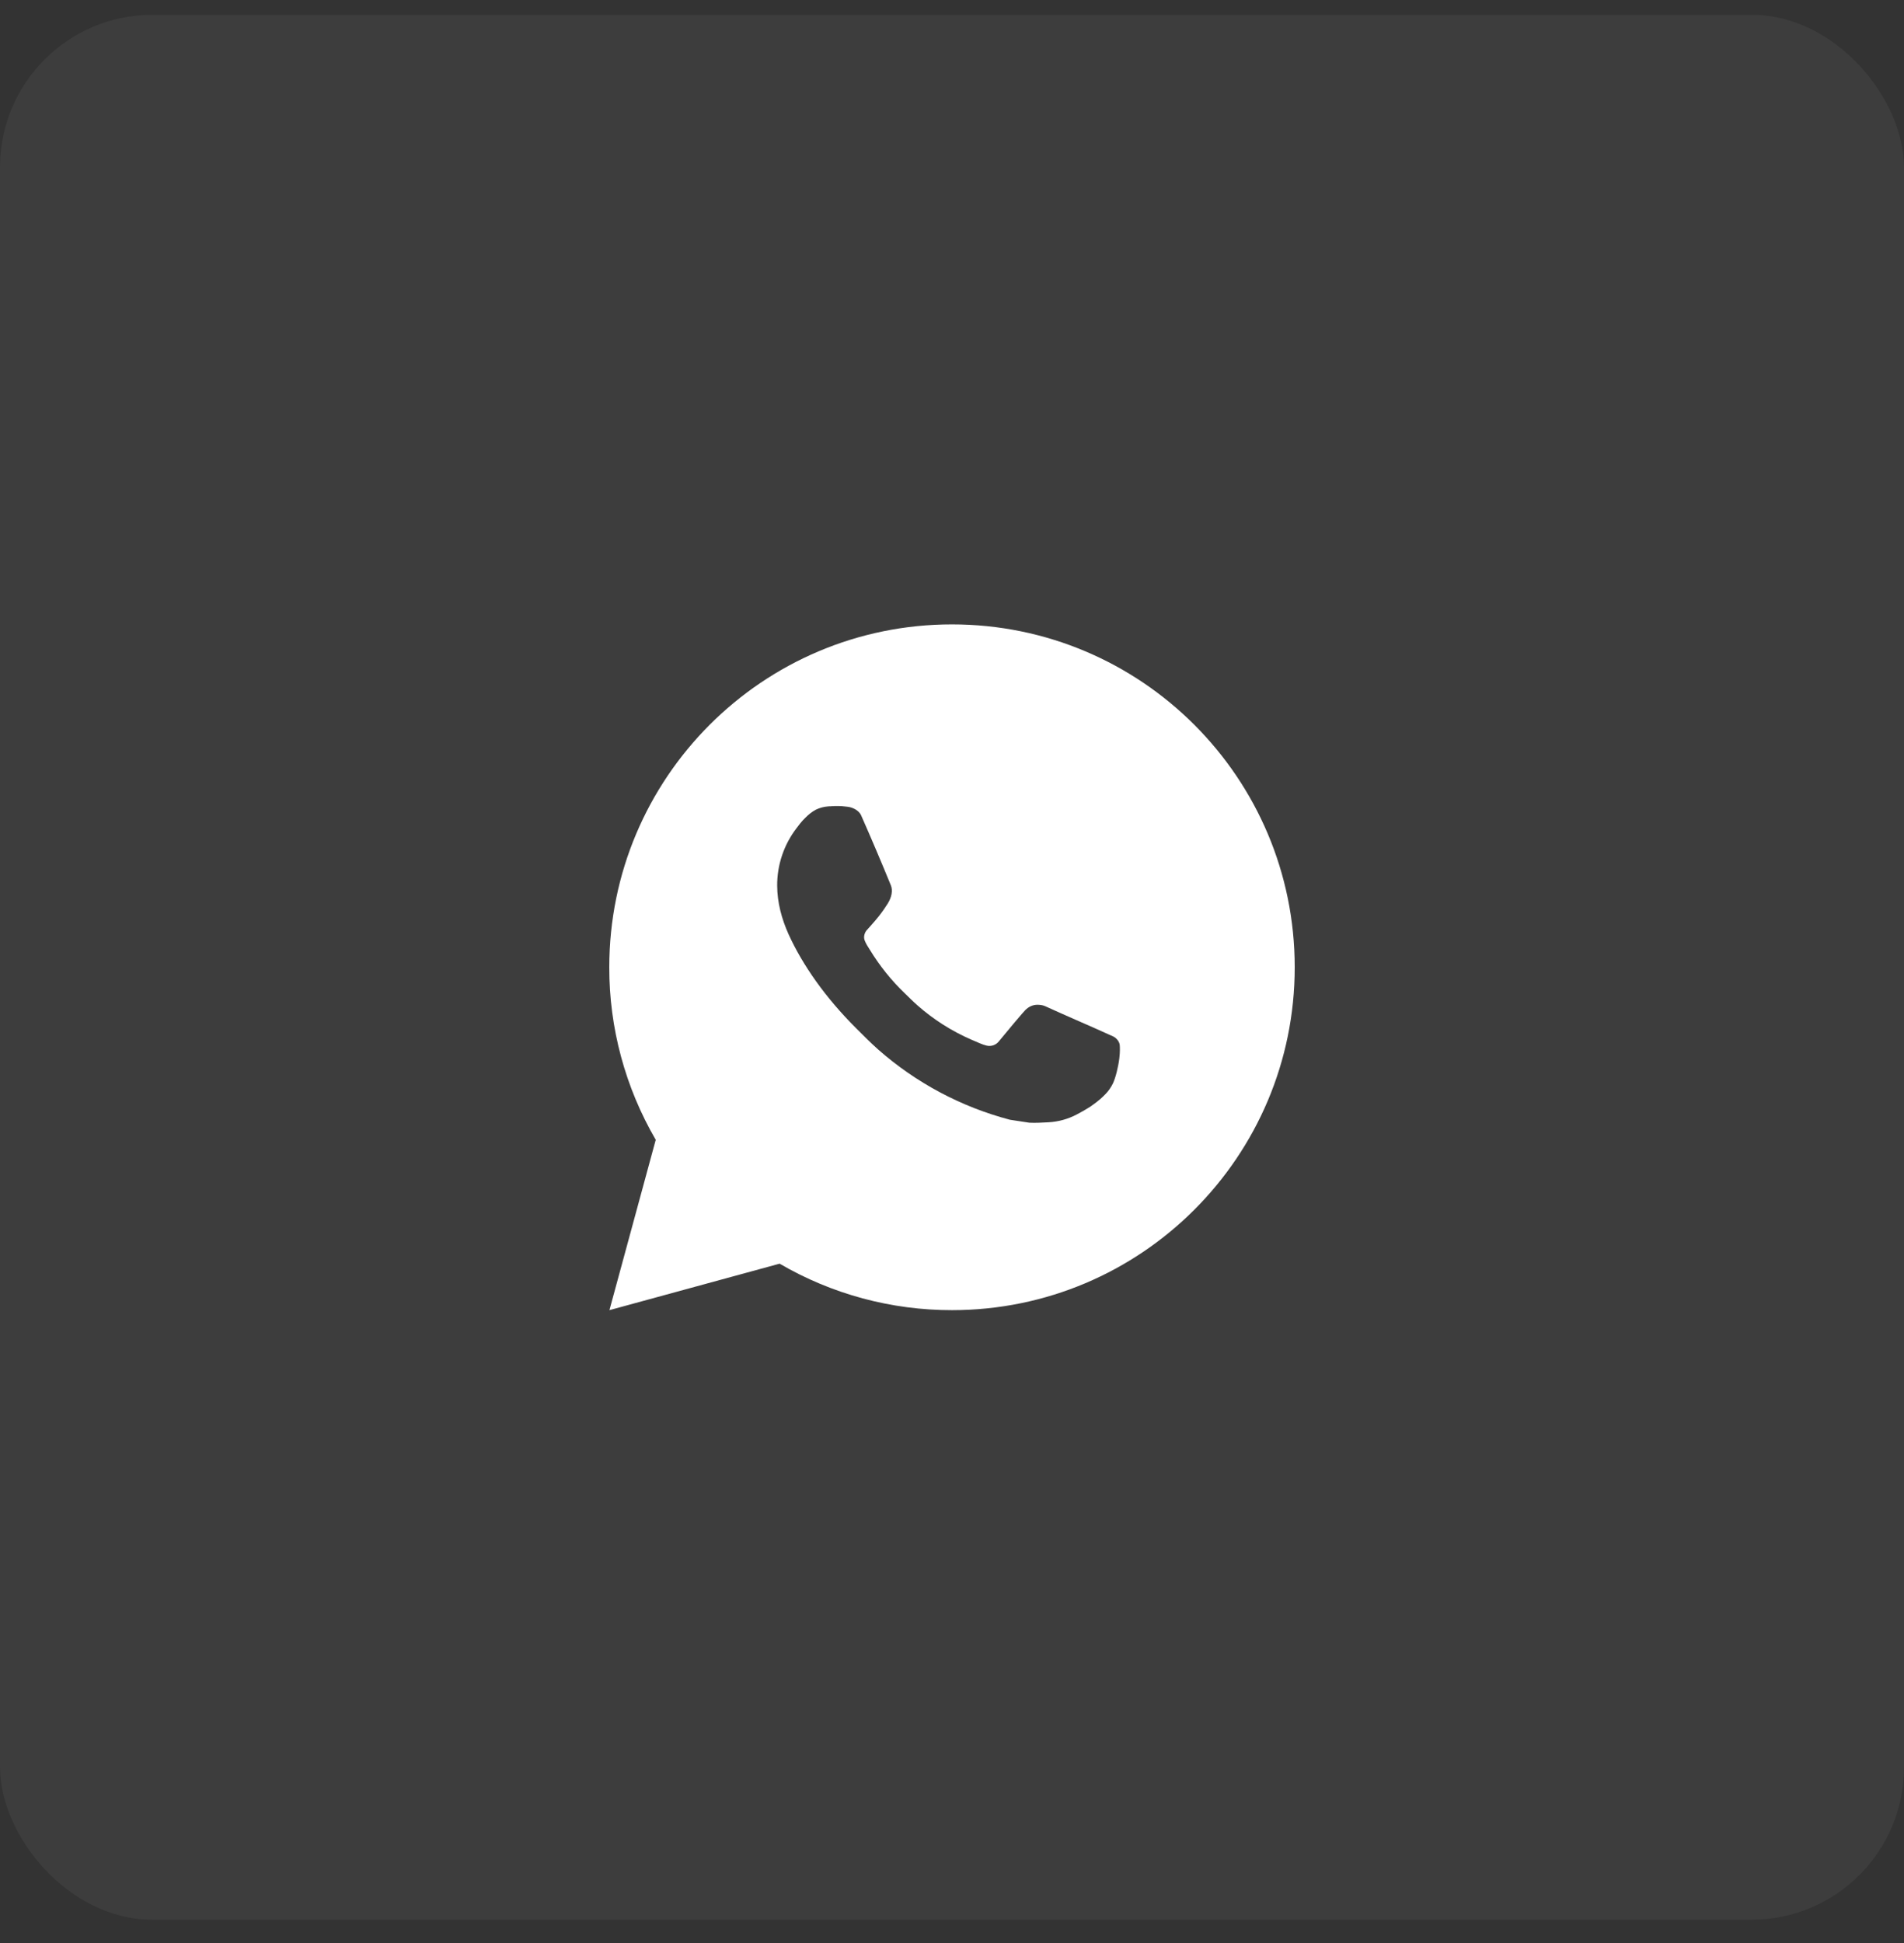 <?xml version="1.0" encoding="UTF-8"?> <svg xmlns="http://www.w3.org/2000/svg" width="50" height="51" viewBox="0 0 50 51" fill="none"><rect x="0" y="0" width="50" height="51" fill="#333333" stroke="none"/><rect y="0.389" width="50" height="50" rx="4" fill="white" fill-opacity="0.05"></rect><path d="M25 16.389C29.971 16.389 34 20.418 34 25.389C34 30.359 29.971 34.389 25 34.389C23.41 34.391 21.847 33.971 20.473 33.169L16.004 34.389L17.22 29.918C16.419 28.543 15.997 26.98 16 25.389C16 20.418 20.029 16.389 25 16.389ZM21.933 21.159L21.753 21.166C21.636 21.174 21.523 21.204 21.418 21.256C21.32 21.311 21.231 21.38 21.153 21.461C21.045 21.563 20.984 21.651 20.919 21.736C20.586 22.169 20.406 22.701 20.409 23.247C20.411 23.688 20.526 24.117 20.706 24.518C21.074 25.33 21.68 26.19 22.479 26.986C22.672 27.178 22.861 27.37 23.064 27.55C24.057 28.424 25.241 29.054 26.52 29.391L27.031 29.469C27.198 29.478 27.364 29.466 27.532 29.458C27.794 29.444 28.05 29.373 28.281 29.25C28.399 29.189 28.514 29.123 28.626 29.052C28.626 29.052 28.664 29.026 28.739 28.971C28.86 28.881 28.935 28.817 29.036 28.712C29.111 28.634 29.174 28.543 29.225 28.44C29.295 28.293 29.365 28.013 29.394 27.78C29.415 27.602 29.409 27.505 29.406 27.444C29.403 27.348 29.323 27.248 29.235 27.206L28.712 26.971C28.712 26.971 27.929 26.63 27.45 26.412C27.4 26.39 27.346 26.378 27.291 26.375C27.23 26.369 27.168 26.375 27.109 26.395C27.05 26.415 26.996 26.447 26.951 26.489C26.947 26.488 26.886 26.539 26.236 27.327C26.198 27.377 26.147 27.415 26.088 27.436C26.029 27.457 25.965 27.46 25.904 27.444C25.846 27.429 25.788 27.409 25.733 27.385C25.621 27.338 25.582 27.32 25.506 27.288C24.989 27.063 24.511 26.758 24.088 26.385C23.975 26.286 23.87 26.178 23.762 26.074C23.408 25.735 23.099 25.351 22.844 24.932L22.791 24.847C22.753 24.789 22.722 24.727 22.699 24.662C22.665 24.53 22.754 24.424 22.754 24.424C22.754 24.424 22.972 24.184 23.074 24.055C23.173 23.929 23.257 23.806 23.311 23.719C23.417 23.548 23.45 23.373 23.394 23.237C23.142 22.621 22.882 22.009 22.613 21.4C22.56 21.279 22.403 21.193 22.259 21.176C22.211 21.17 22.162 21.165 22.114 21.161C21.993 21.154 21.872 21.156 21.751 21.165L21.933 21.159Z" fill="white"></path></svg> 